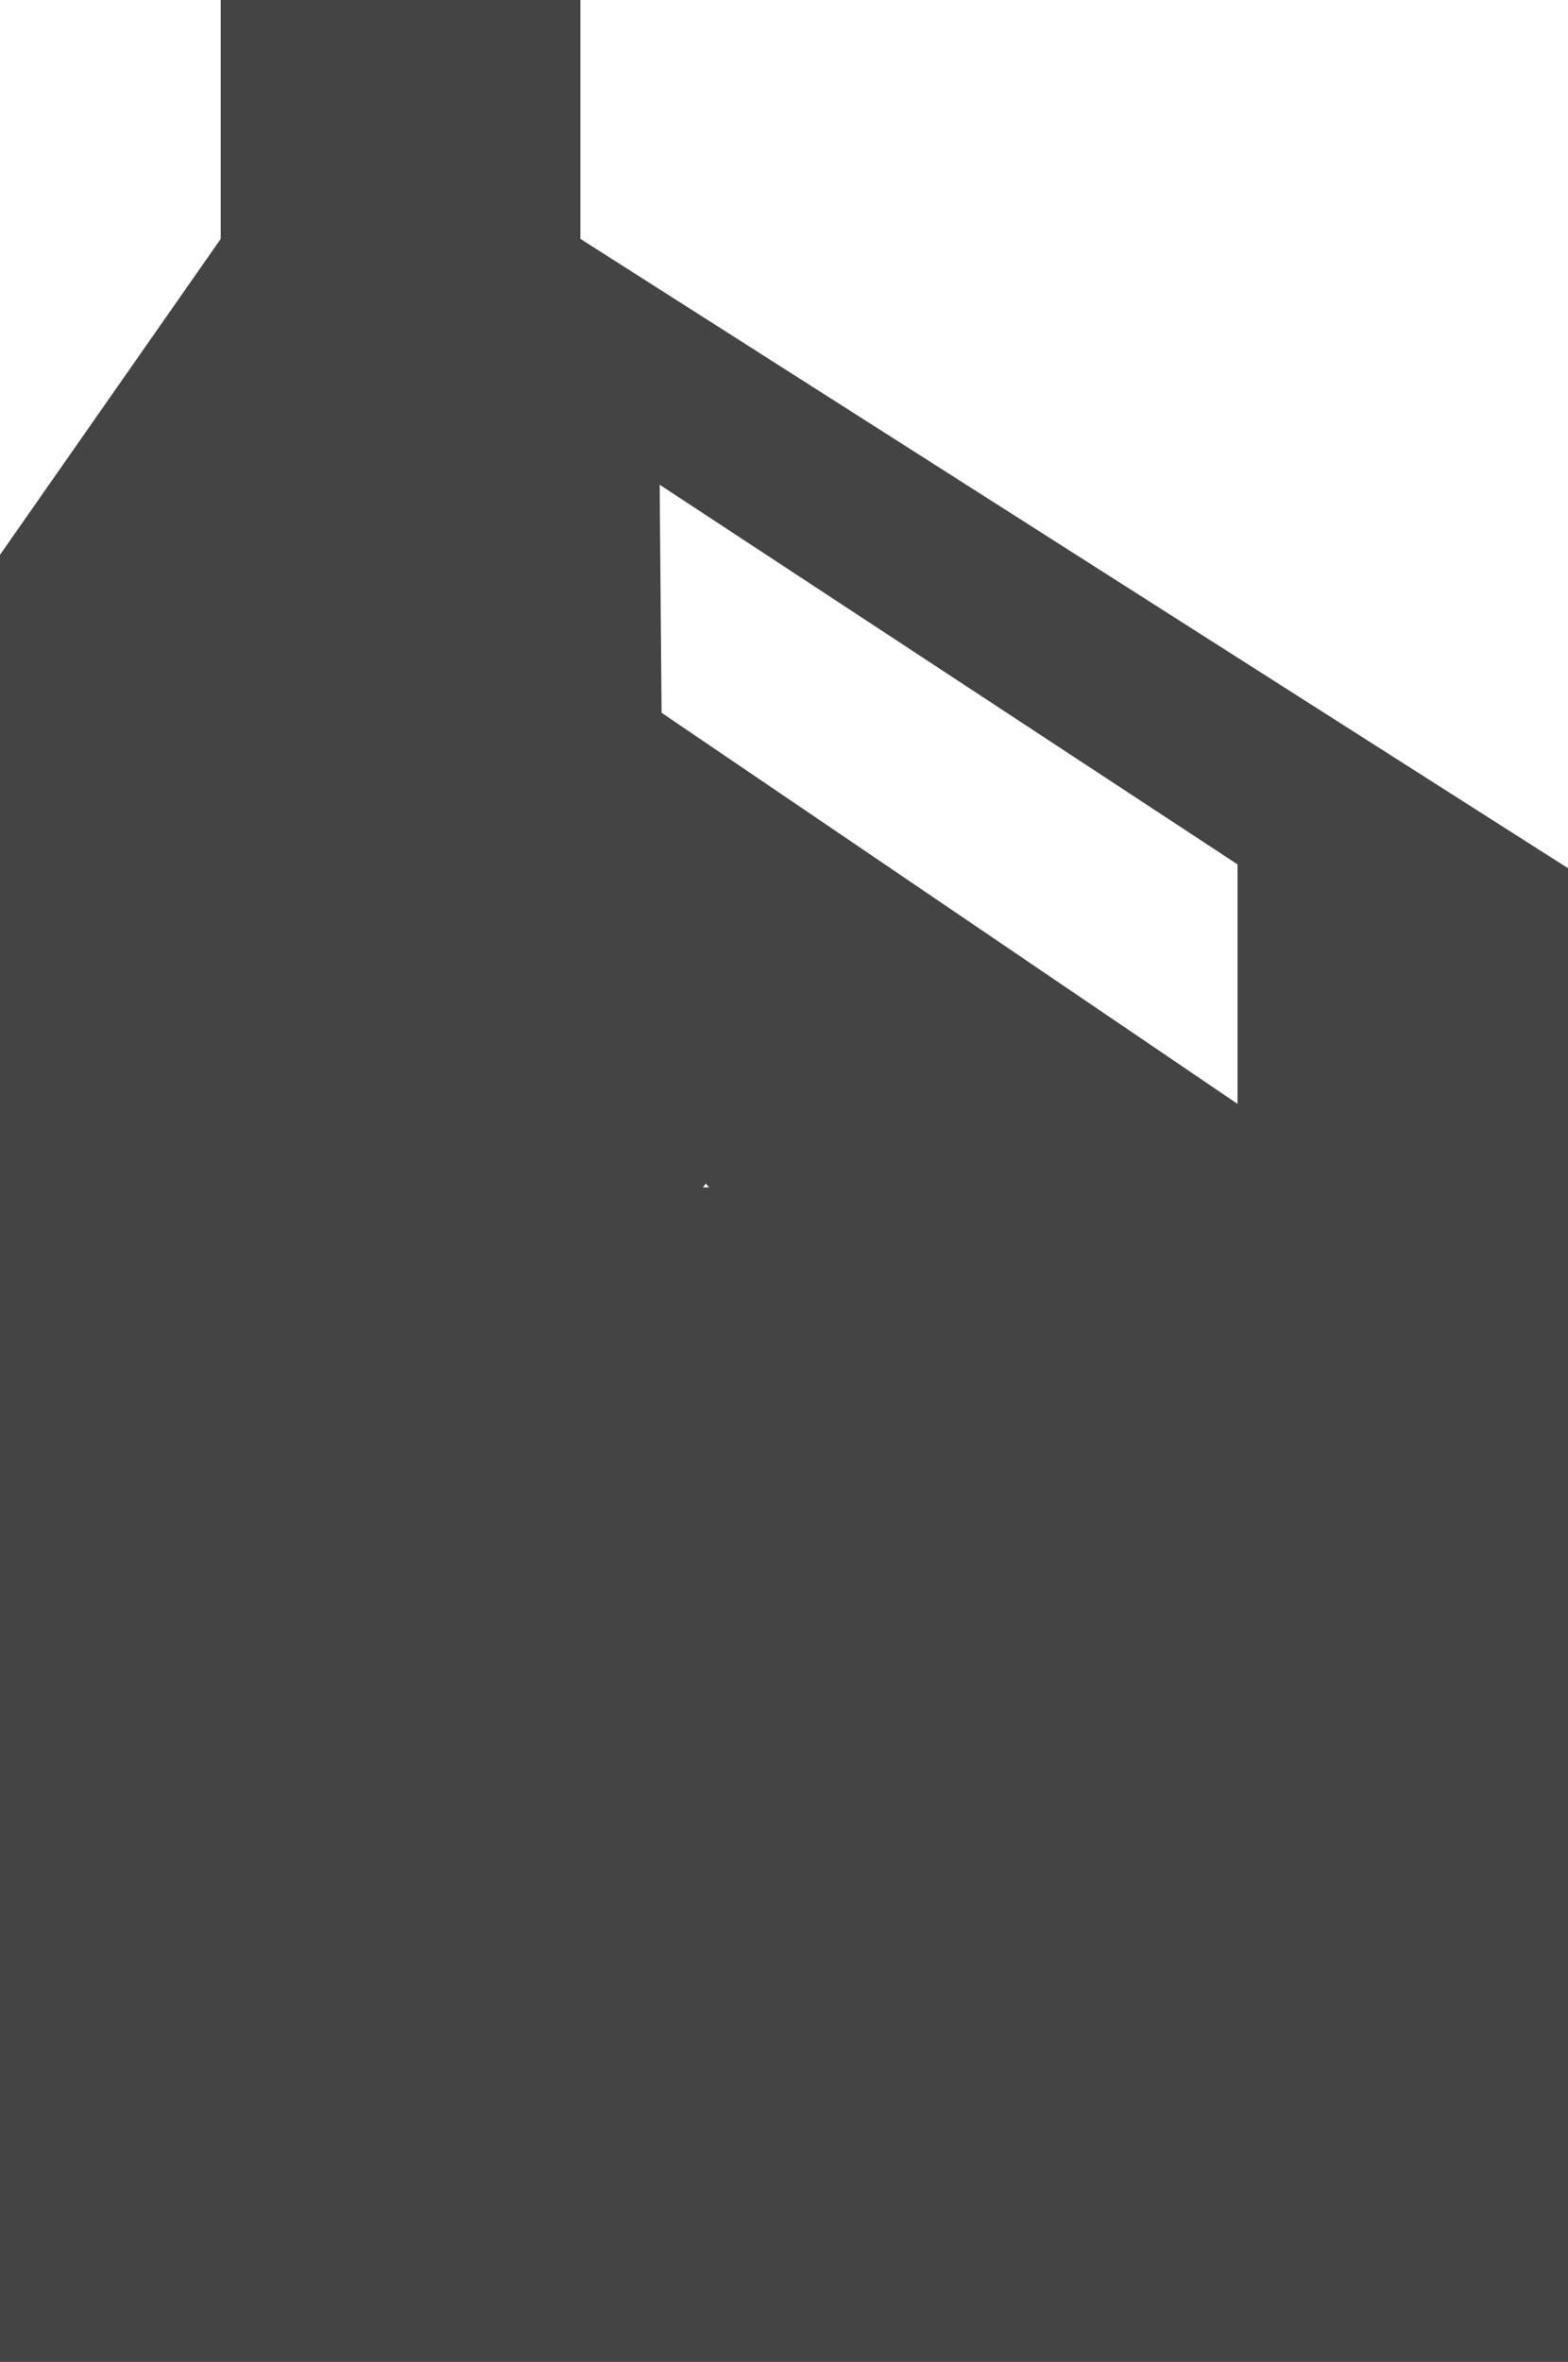 <svg width="97" height="146" viewBox="0 0 97 146" fill="none" xmlns="http://www.w3.org/2000/svg">
<g clip-path="url(#clip0_1767_7689)">
<path d="M35.904 14.765V0H13.655V14.765L0 34.295V146H97V53.667L35.904 14.765ZM76.556 53.431V68.236L40.927 44.06L40.809 29.964L76.556 53.431ZM43.477 73.394L43.673 73.157C43.673 73.157 43.713 73.236 43.87 73.394H43.477Z" fill="#444444"/>
</g>
<defs>
<clipPath id="clip0_1767_7689">
<rect width="97" height="146" fill="white"/>
</clipPath>
</defs>
</svg>
